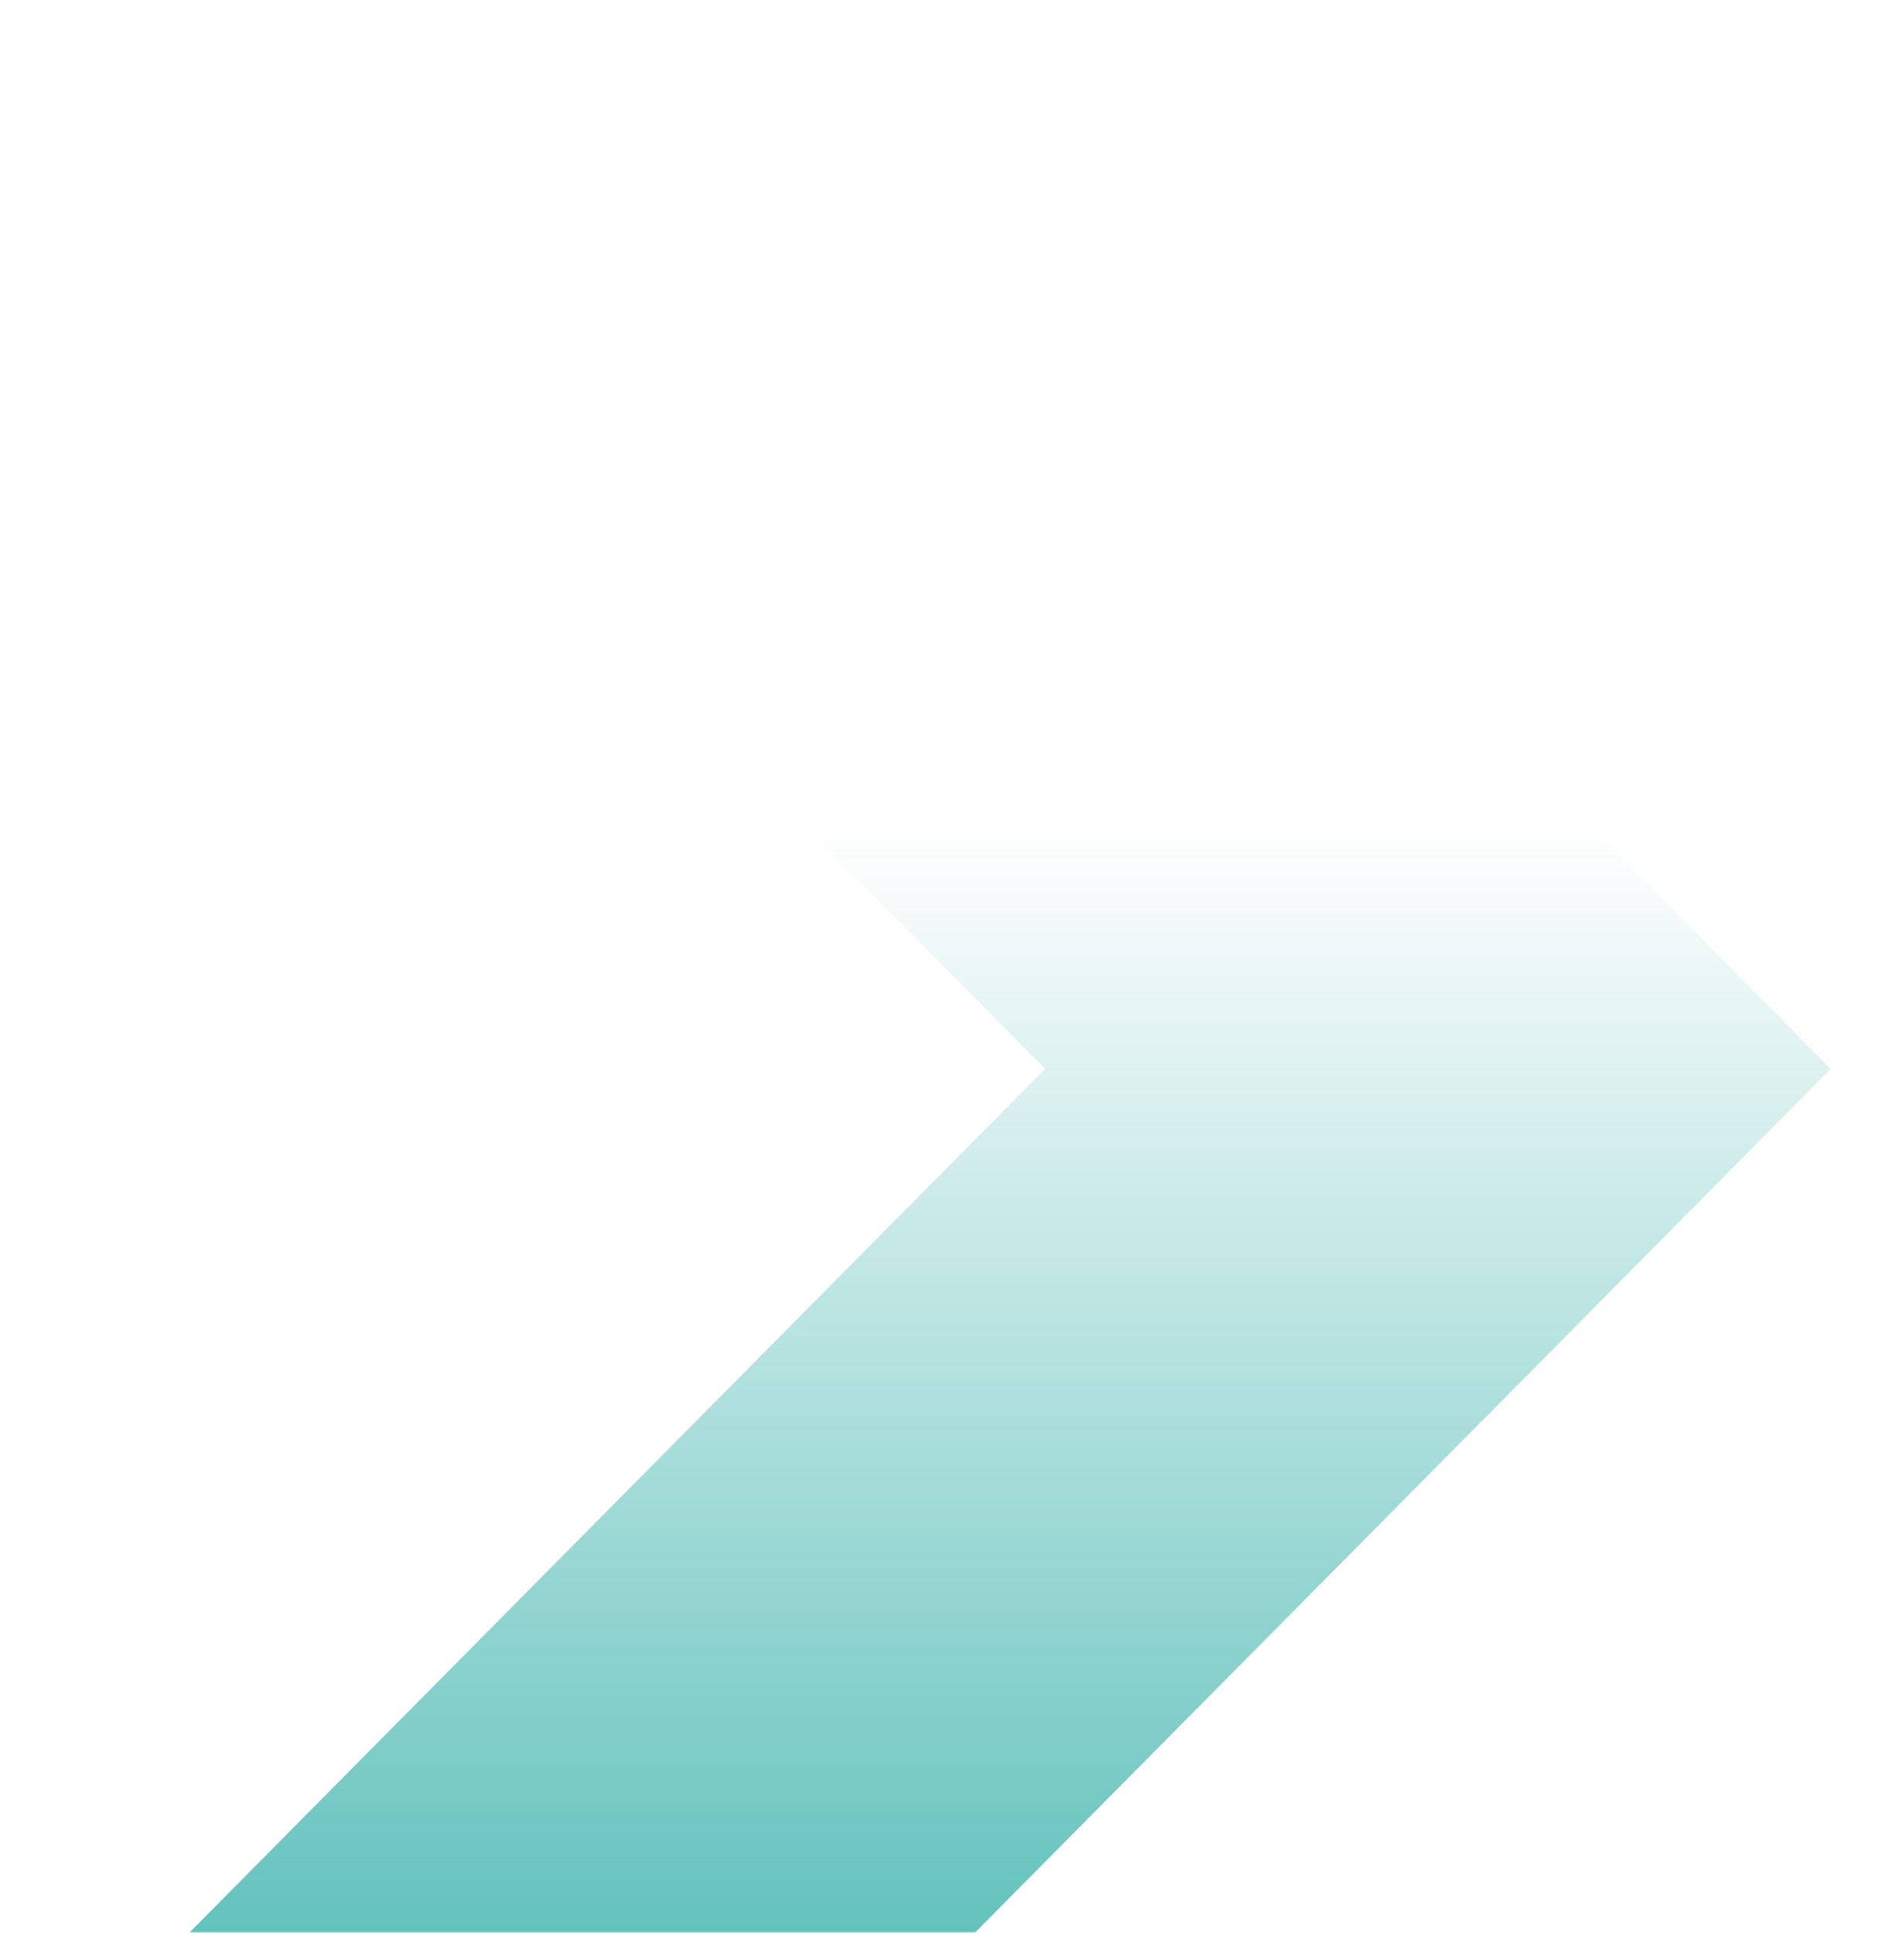 <svg width="681" height="691" viewBox="0 0 681 691" fill="none" xmlns="http://www.w3.org/2000/svg">
<mask id="mask0_1301_5872" style="mask-type:alpha" maskUnits="userSpaceOnUse" x="0" y="0" width="681" height="691">
<rect width="680.986" height="691" fill="#C4C4C4"/>
</mask>
<g mask="url(#mask0_1301_5872)">
<path fill-rule="evenodd" clip-rule="evenodd" d="M280.996 4.98H2.61664e-05L373.798 382.133L0 759.285H280.996L654.794 382.133L280.996 4.98Z" fill="url(#paint0_linear_1301_5872)"/>
</g>
<defs>
<linearGradient id="paint0_linear_1301_5872" x1="514.296" y1="4.98" x2="514.296" y2="759.285" gradientUnits="userSpaceOnUse">
<stop offset="0.385" stop-color="#49B8B1" stop-opacity="0"/>
<stop offset="1" stop-color="#49B8B1"/>
</linearGradient>
</defs>
</svg>
